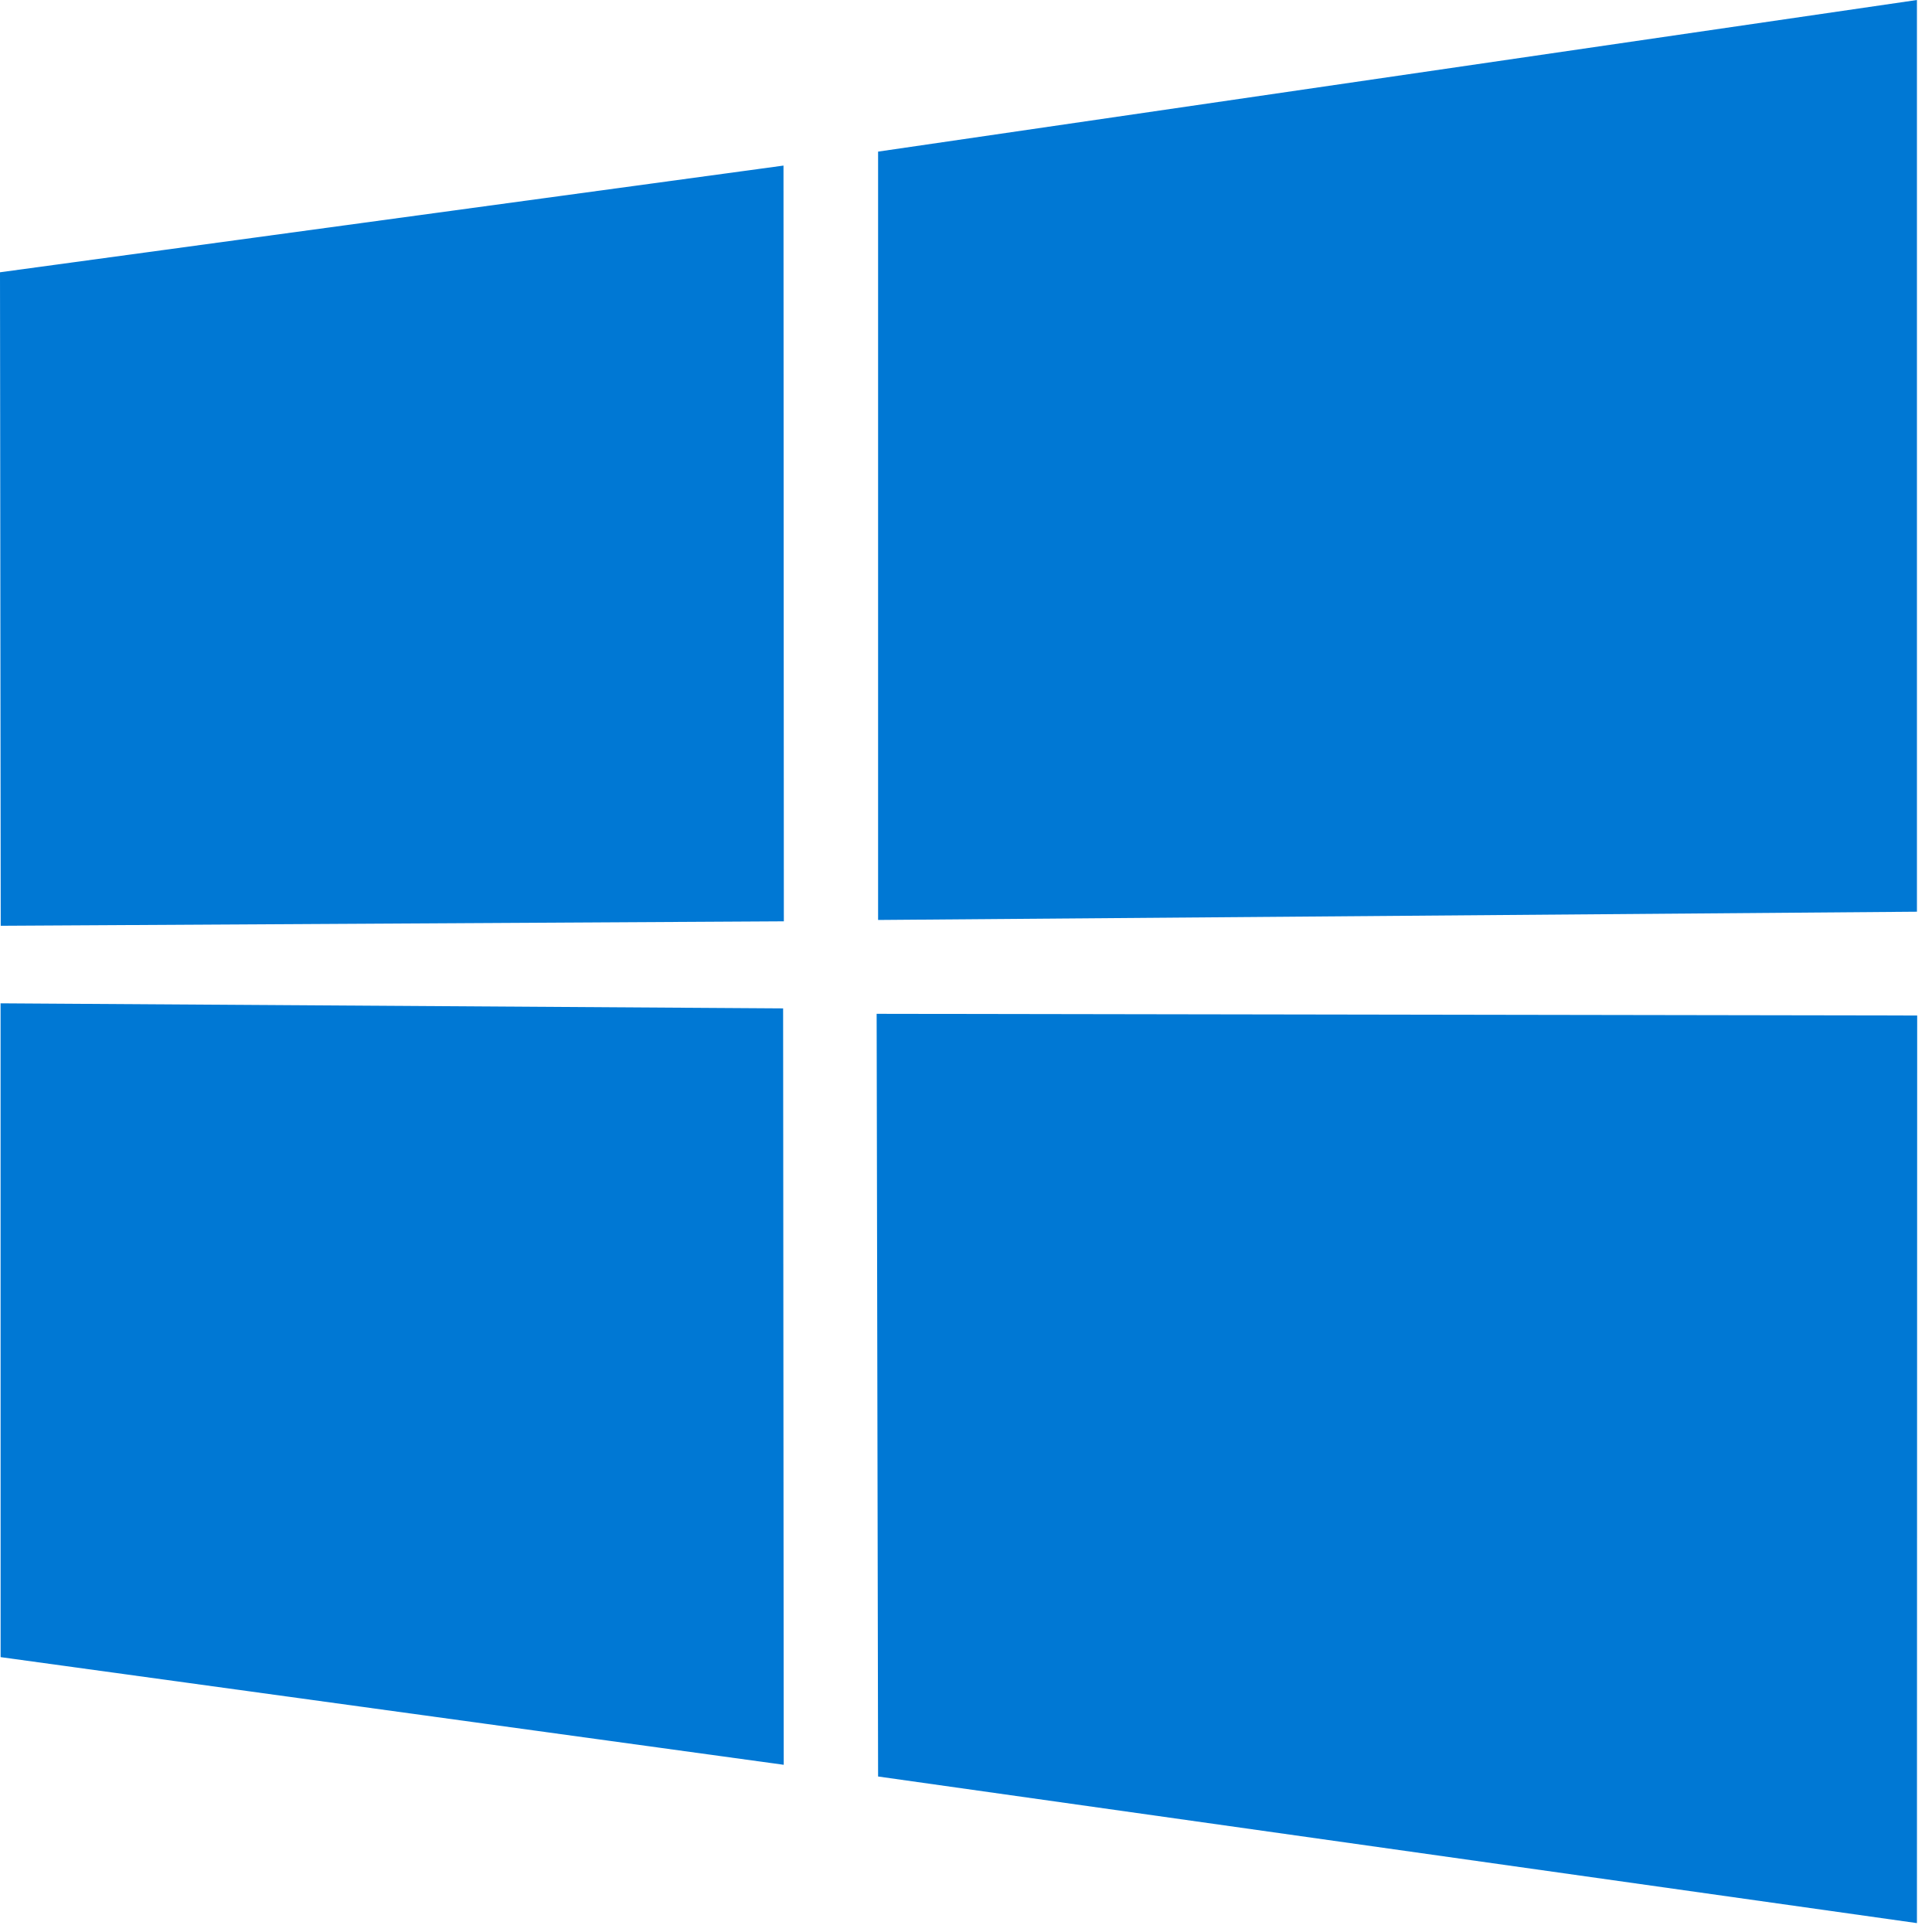 <?xml version="1.0" encoding="UTF-8"?>
<svg xmlns="http://www.w3.org/2000/svg" width="64" height="64" viewBox="0 0 88 88">
  <title>Windows 10</title>
  <rect width="88" height="88" fill="none"/>
  <path fill="#0078d4" d="M0 12.402l35.687-4.86.016 34.423-35.67.203zm35.67 33.529l.028 34.453L.028 75.48.026 45.7zm4.326-39.025L87.314 0v41.527l-47.318.376zm47.329 39.349l-.011 41.34-47.318-6.678-.066-34.739z"/>
</svg>
